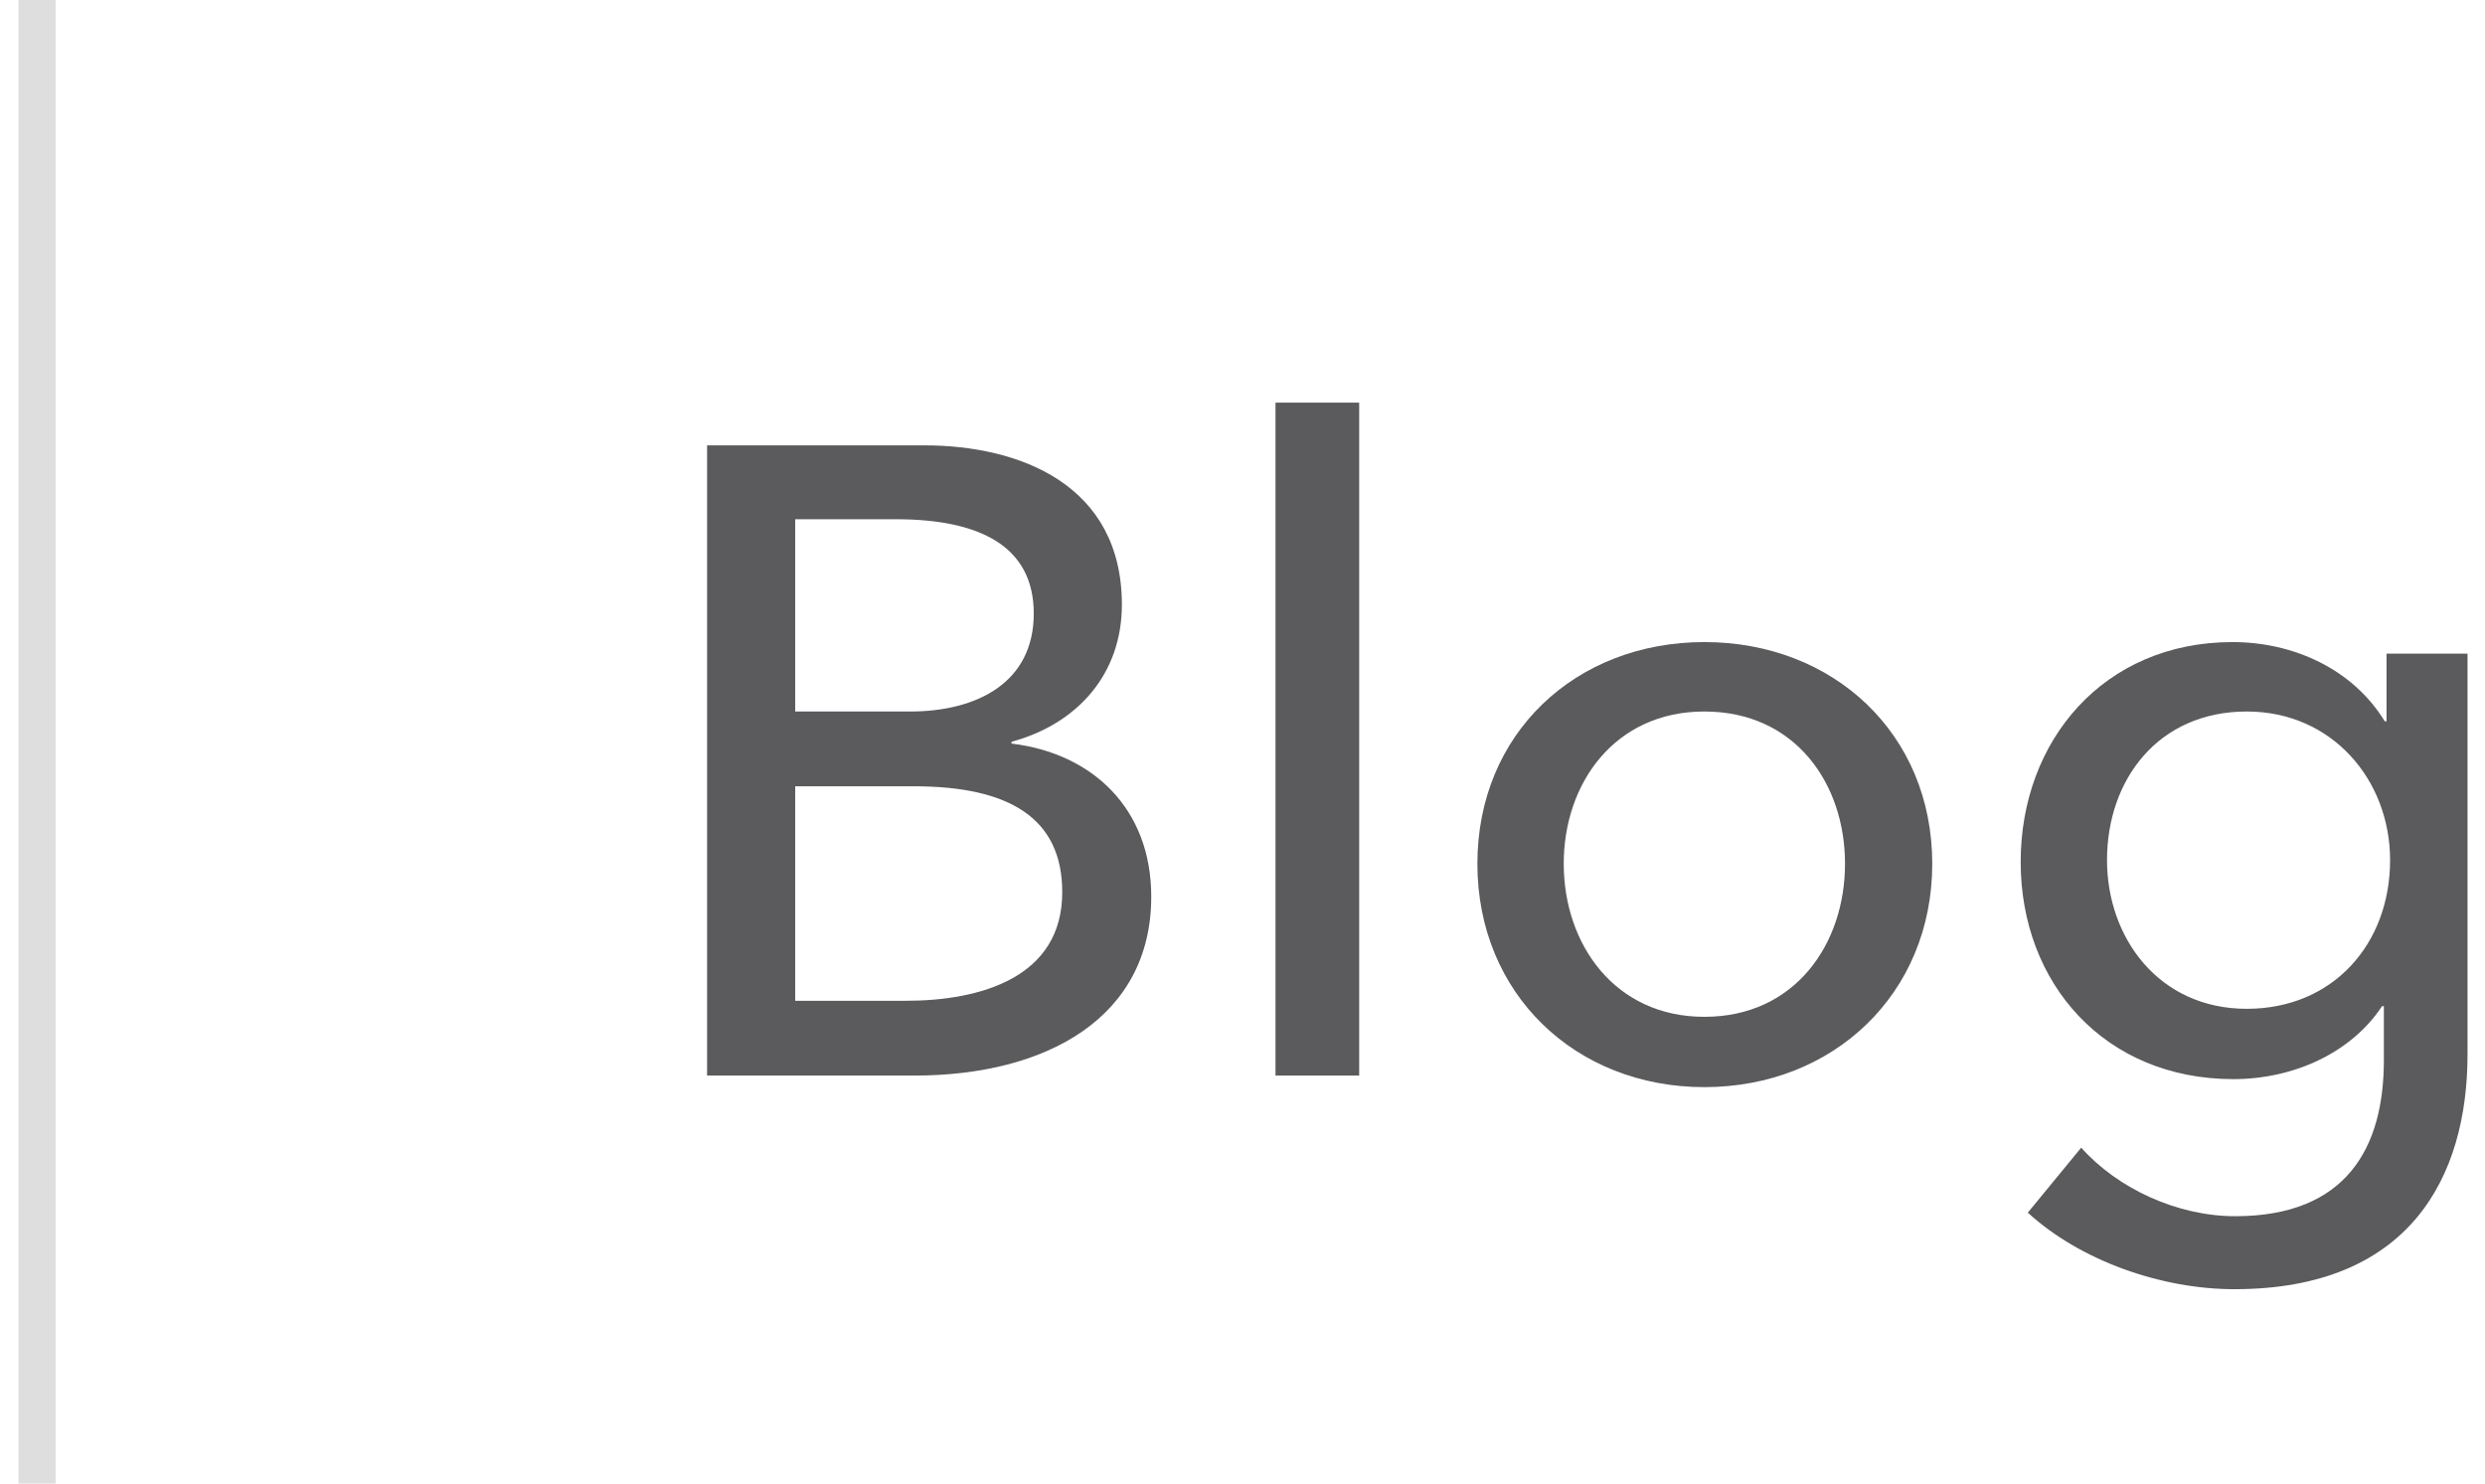 <svg width="67" height="40" viewBox="0 0 67 40" fill="none" xmlns="http://www.w3.org/2000/svg">
<path d="M19.064 29H24.656C28.208 29 31.04 27.44 31.04 24.176C31.04 21.8 29.456 20.312 27.272 20.048V20C29.048 19.52 30.248 18.176 30.248 16.304C30.248 13.064 27.488 12.008 24.92 12.008H19.064V29ZM21.44 14H24.152C26.408 14 27.872 14.72 27.872 16.544C27.872 18.392 26.36 19.184 24.536 19.184H21.44V14ZM21.44 21.2H24.632C27.224 21.2 28.64 22.064 28.64 24.056C28.64 26.36 26.432 26.984 24.416 26.984H21.44V21.2Z" fill="#5B5B5D"/>
<path d="M36.646 10.856H34.39V29H36.646V10.856Z" fill="#5B5B5D"/>
<path d="M52.097 23.288C52.097 19.784 49.433 17.312 45.953 17.312C42.473 17.312 39.833 19.784 39.833 23.288C39.833 26.792 42.473 29.312 45.953 29.312C49.433 29.312 52.097 26.792 52.097 23.288ZM49.745 23.288C49.745 25.448 48.401 27.416 45.953 27.416C43.529 27.416 42.161 25.448 42.161 23.288C42.161 21.128 43.529 19.184 45.953 19.184C48.401 19.184 49.745 21.128 49.745 23.288Z" fill="#5B5B5D"/>
<path d="M54.673 32.696C56.089 33.992 58.273 34.76 60.241 34.76C64.969 34.76 66.529 31.736 66.529 28.424V17.624H64.345V19.448H64.297C63.433 18.032 61.825 17.312 60.193 17.312C56.713 17.312 54.481 19.976 54.481 23.24C54.481 26.504 56.737 29.096 60.217 29.096C61.825 29.096 63.385 28.4 64.225 27.128H64.273V28.592C64.273 30.944 63.265 32.792 60.265 32.792C58.705 32.792 57.097 32.048 56.113 30.944L54.673 32.696ZM56.809 23.192C56.809 21.008 58.201 19.184 60.577 19.184C62.881 19.184 64.441 21.032 64.441 23.192C64.441 25.448 62.905 27.2 60.577 27.2C58.201 27.2 56.809 25.28 56.809 23.192Z" fill="#5B5B5D"/>
<path d="M1 0V40" stroke="#5B5B5D" stroke-opacity="0.2"/>
</svg>
